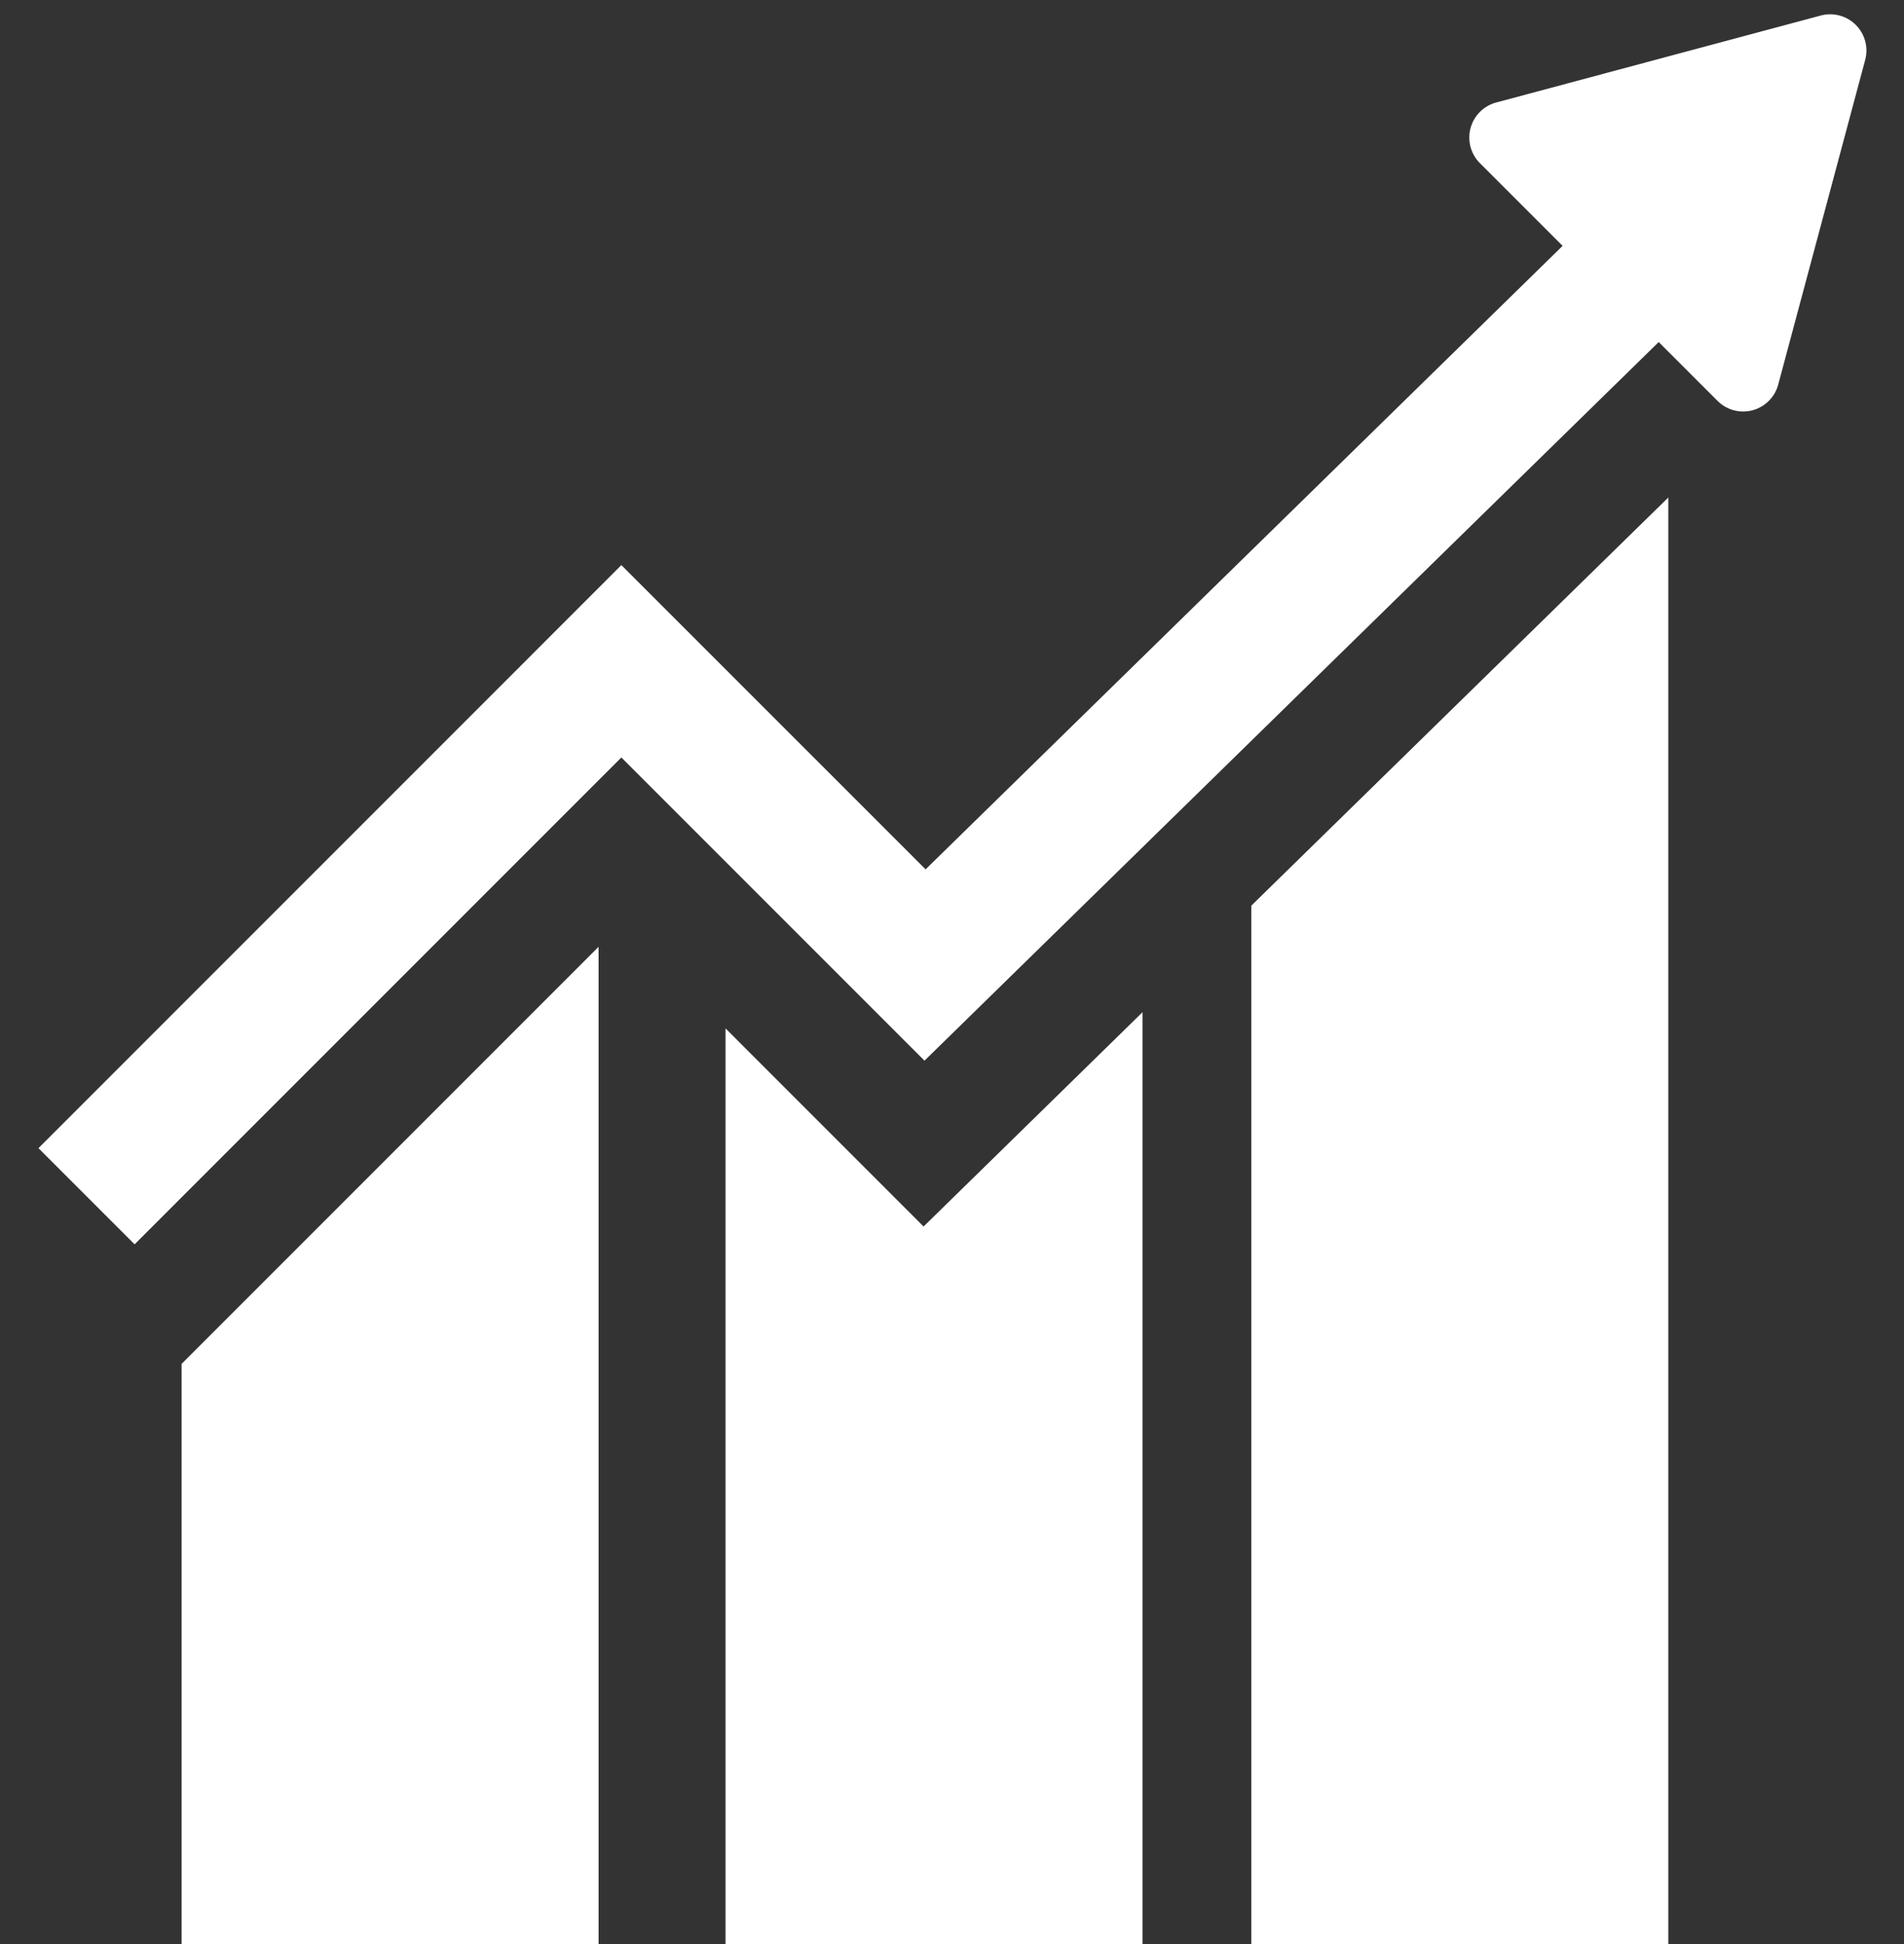 <svg xmlns="http://www.w3.org/2000/svg" width="76" height="77.591" viewBox="0 0 76 77.591">
  <rect x="0" y="0" width="76" height="77.591" fill="#333333" stroke="none"/>
  <g id="Trabajo_decente_y_crecimiento_económico" data-name="Trabajo decente y crecimiento económico" transform="translate(-0.334 0.281)">
    <rect id="Rectángulo_1632" data-name="Rectángulo 1632" width="76" height="77" transform="translate(0.334 -0.281)" fill="#fff" opacity="0"/>
    <g id="Grupo_5829" data-name="Grupo 5829" transform="translate(1.865 0.293)">
      <path id="Trazado_5082" data-name="Trazado 5082" d="M6274.338,619.2l-12.951,3.47a1.447,1.447,0,0,0-.649,2.421l3.3,3.3-25.427,24.882-12.143-12.142L6203.2,664.4l3.838,3.838,19.429-19.43,12.1,12.1,29.307-28.679,2.348,2.348a1.448,1.448,0,0,0,2.422-.649l3.47-12.952A1.447,1.447,0,0,0,6274.338,619.2Z" transform="translate(-6203.196 -619.153)" fill="#fff"/>
      <path id="Trazado_5083" data-name="Trazado 5083" d="M6279,729.846V766.4h16.645V729.2l-8.74,8.553Z" transform="translate(-6251.571 -689.379)" fill="#fff"/>
      <path id="Trazado_5084" data-name="Trazado 5084" d="M6219,761.8h16.644V721.991L6219,738.636Z" transform="translate(-6213.282 -684.78)" fill="#fff"/>
      <path id="Trazado_5085" data-name="Trazado 5085" d="M6337,730.175h16.645V672.439L6337,688.727Z" transform="translate(-6288.584 -653.158)" fill="#fff"/>
    </g>
  </g>
</svg>
